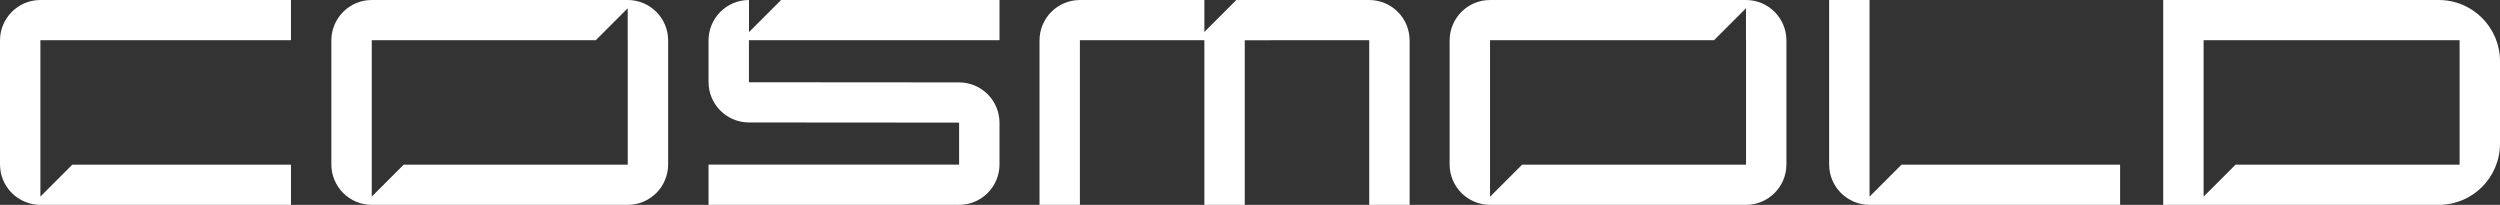 <?xml version="1.0" encoding="UTF-8"?>
<svg xmlns="http://www.w3.org/2000/svg" id="Warstwa_2" data-name="Warstwa 2" viewBox="0 0 3026.87 248.04">
  <rect x="0" y="0" width="3026.87" height="248.04" fill="#333333" stroke="none"/>
  <defs>
    <style>
      .cls-1 {
        fill: #fff;
      }
    </style>
  </defs>
  <g id="Warstwa_1-2" data-name="Warstwa 1">
    <g>
      <path class="cls-1" d="M2952.7,0h-333.59v248.04h333.59c40.96,0,74.17-33.21,74.17-74.17v-99.69c0-40.96-33.21-74.17-74.17-74.17ZM2977.96,199.34h-271.25l-38.7,38.7V48.7h309.95v150.64Z"></path>
      <path class="cls-1" d="M1161.24,99.77s-.06,0-.09,0l-254.39-.19v-50.87h303.38V0h-264.4l-38.9,38.9V0s-.05,0-.08,0c-27.02.05-48.9,21.96-48.9,48.99v50.29c0,27.03,21.89,48.94,48.9,48.99.03,0,.06,0,.09,0l254.39.19v50.87h-303.38v48.7h303.3s.06,0,.09,0c27.02-.05,48.9-21.96,48.9-48.99v-50.29c0-27.03-21.89-48.94-48.9-48.99Z"></path>
      <path class="cls-1" d="M759.96,0h-309.78C423.13,0,401.19,21.93,401.19,48.99v150.06c0,27.06,21.93,48.99,48.99,48.99h309.78c27.06,0,48.99-21.93,48.99-48.99V48.99C808.95,21.93,787.02,0,759.96,0ZM760.05,199.34h-271.25l-38.7,38.7V48.7h6.57s264.62,0,264.62,0l38.7-38.7v38.7h.07v150.64Z"></path>
      <path class="cls-1" d="M352.29,0H48.99C21.93,0,0,21.93,0,48.99v150.06c0,27.06,21.93,48.99,48.99,48.99h303.3v-48.7H87.61l-38.7,38.7V48.7s303.37,0,303.37,0V0Z"></path>
      <path class="cls-1" d="M1657.71,0h-160.82l-38.7,38.7V0h-150.61c-27.06,0-48.99,21.93-48.99,48.99v199.05h48.9V48.7h6.57s33.77,0,33.77,0h110.36v199.34s.04,0,.05,0h48.85V48.72l150.7-.03v199.34s.04,0,.05,0h48.85V48.99C1706.7,21.93,1684.77,0,1657.71,0Z"></path>
      <path class="cls-1" d="M2302.24,199.34l-38.7,38.7V0h-48.91v199.05c0,27.06,21.93,48.99,48.99,48.99h303.3v-48.7h-264.68Z"></path>
      <path class="cls-1" d="M2113.91,0h-309.78c-27.06,0-48.99,21.93-48.99,48.99v150.06c0,27.06,21.93,48.99,48.99,48.99h309.78c27.06,0,48.99-21.93,48.99-48.99V48.99C2162.9,21.93,2140.97,0,2113.91,0ZM2114,199.34h-271.05l-38.9,38.9V48.7h6.57s264.62,0,264.62,0l38.7-38.7v38.7h.07v150.64Z"></path>
    </g>
  </g>
</svg>
